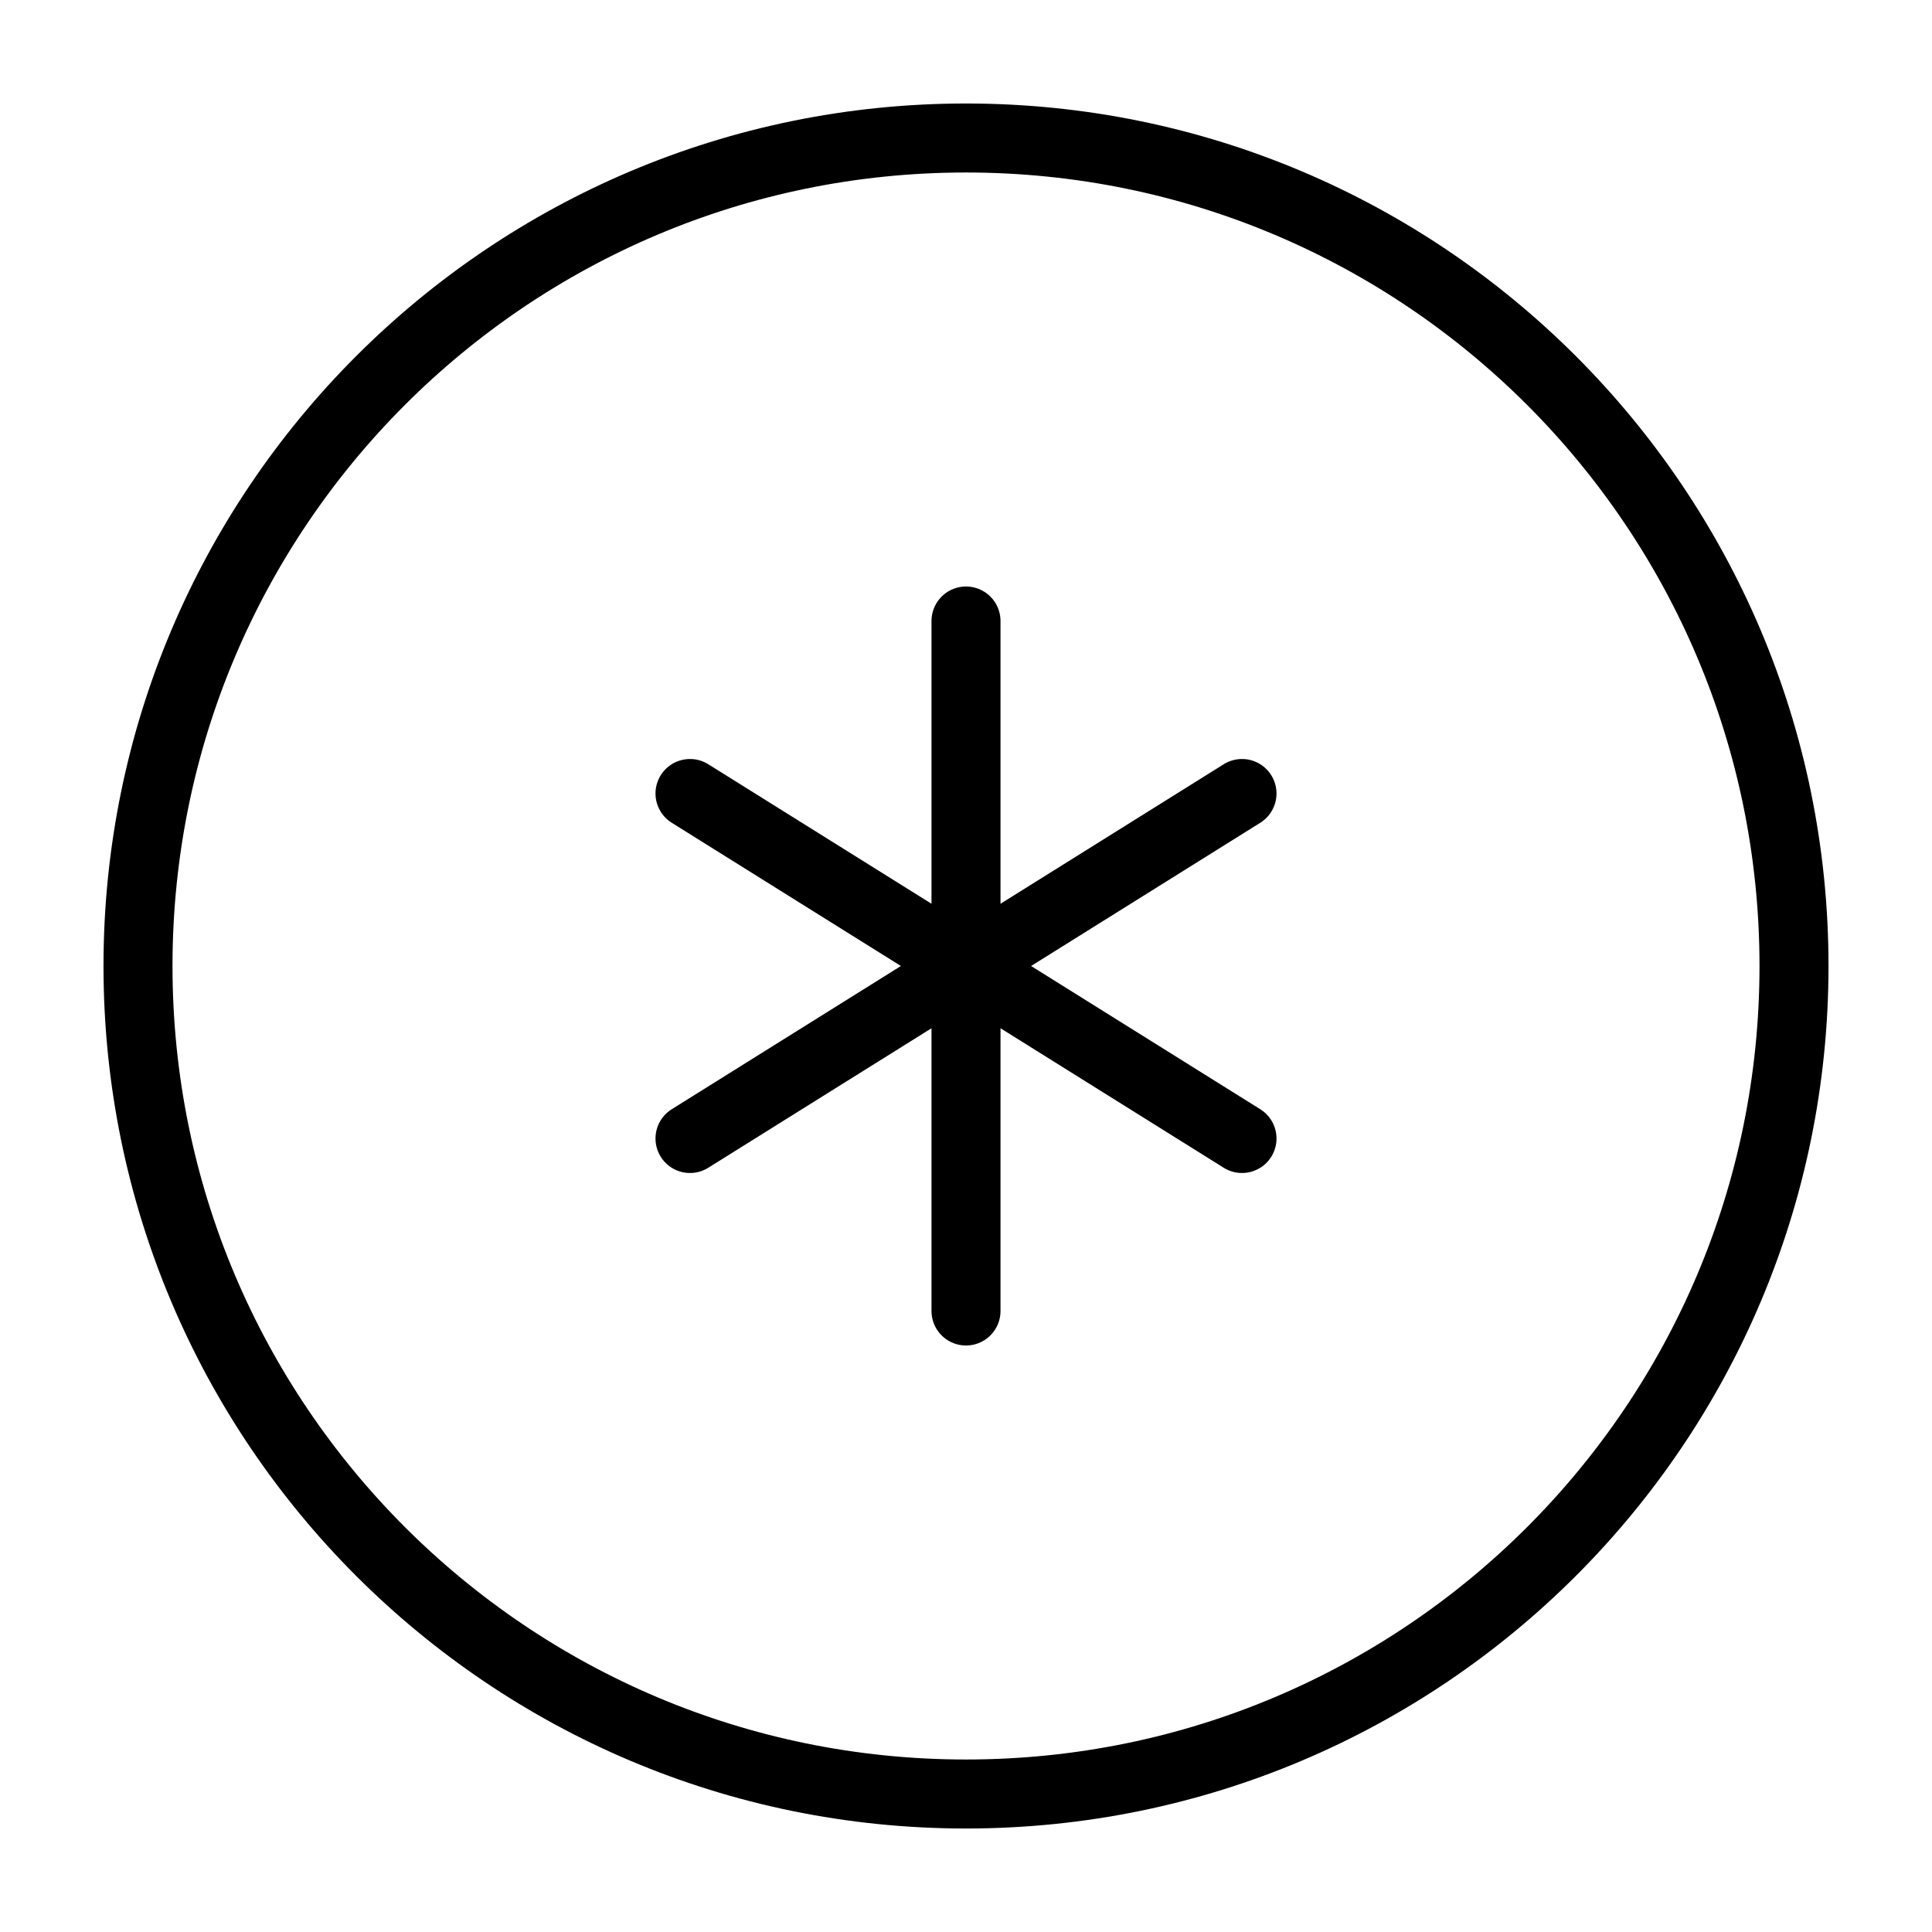 <svg width="28" height="28" viewBox="0 0 28 28" fill="none" xmlns="http://www.w3.org/2000/svg">
<path d="M14 26C20.628 26 26 20.628 26 14C26 7.373 20.628 2 14 2C7.373 2 2 7.373 2 14C2 20.628 7.373 26 14 26Z" stroke="black" stroke-linecap="round" stroke-linejoin="round"/>
<path d="M14 9V19M10 16.5L18 11.5M10 11.5L18 16.5" stroke="black" stroke-linecap="round" stroke-linejoin="round"/>
</svg>
